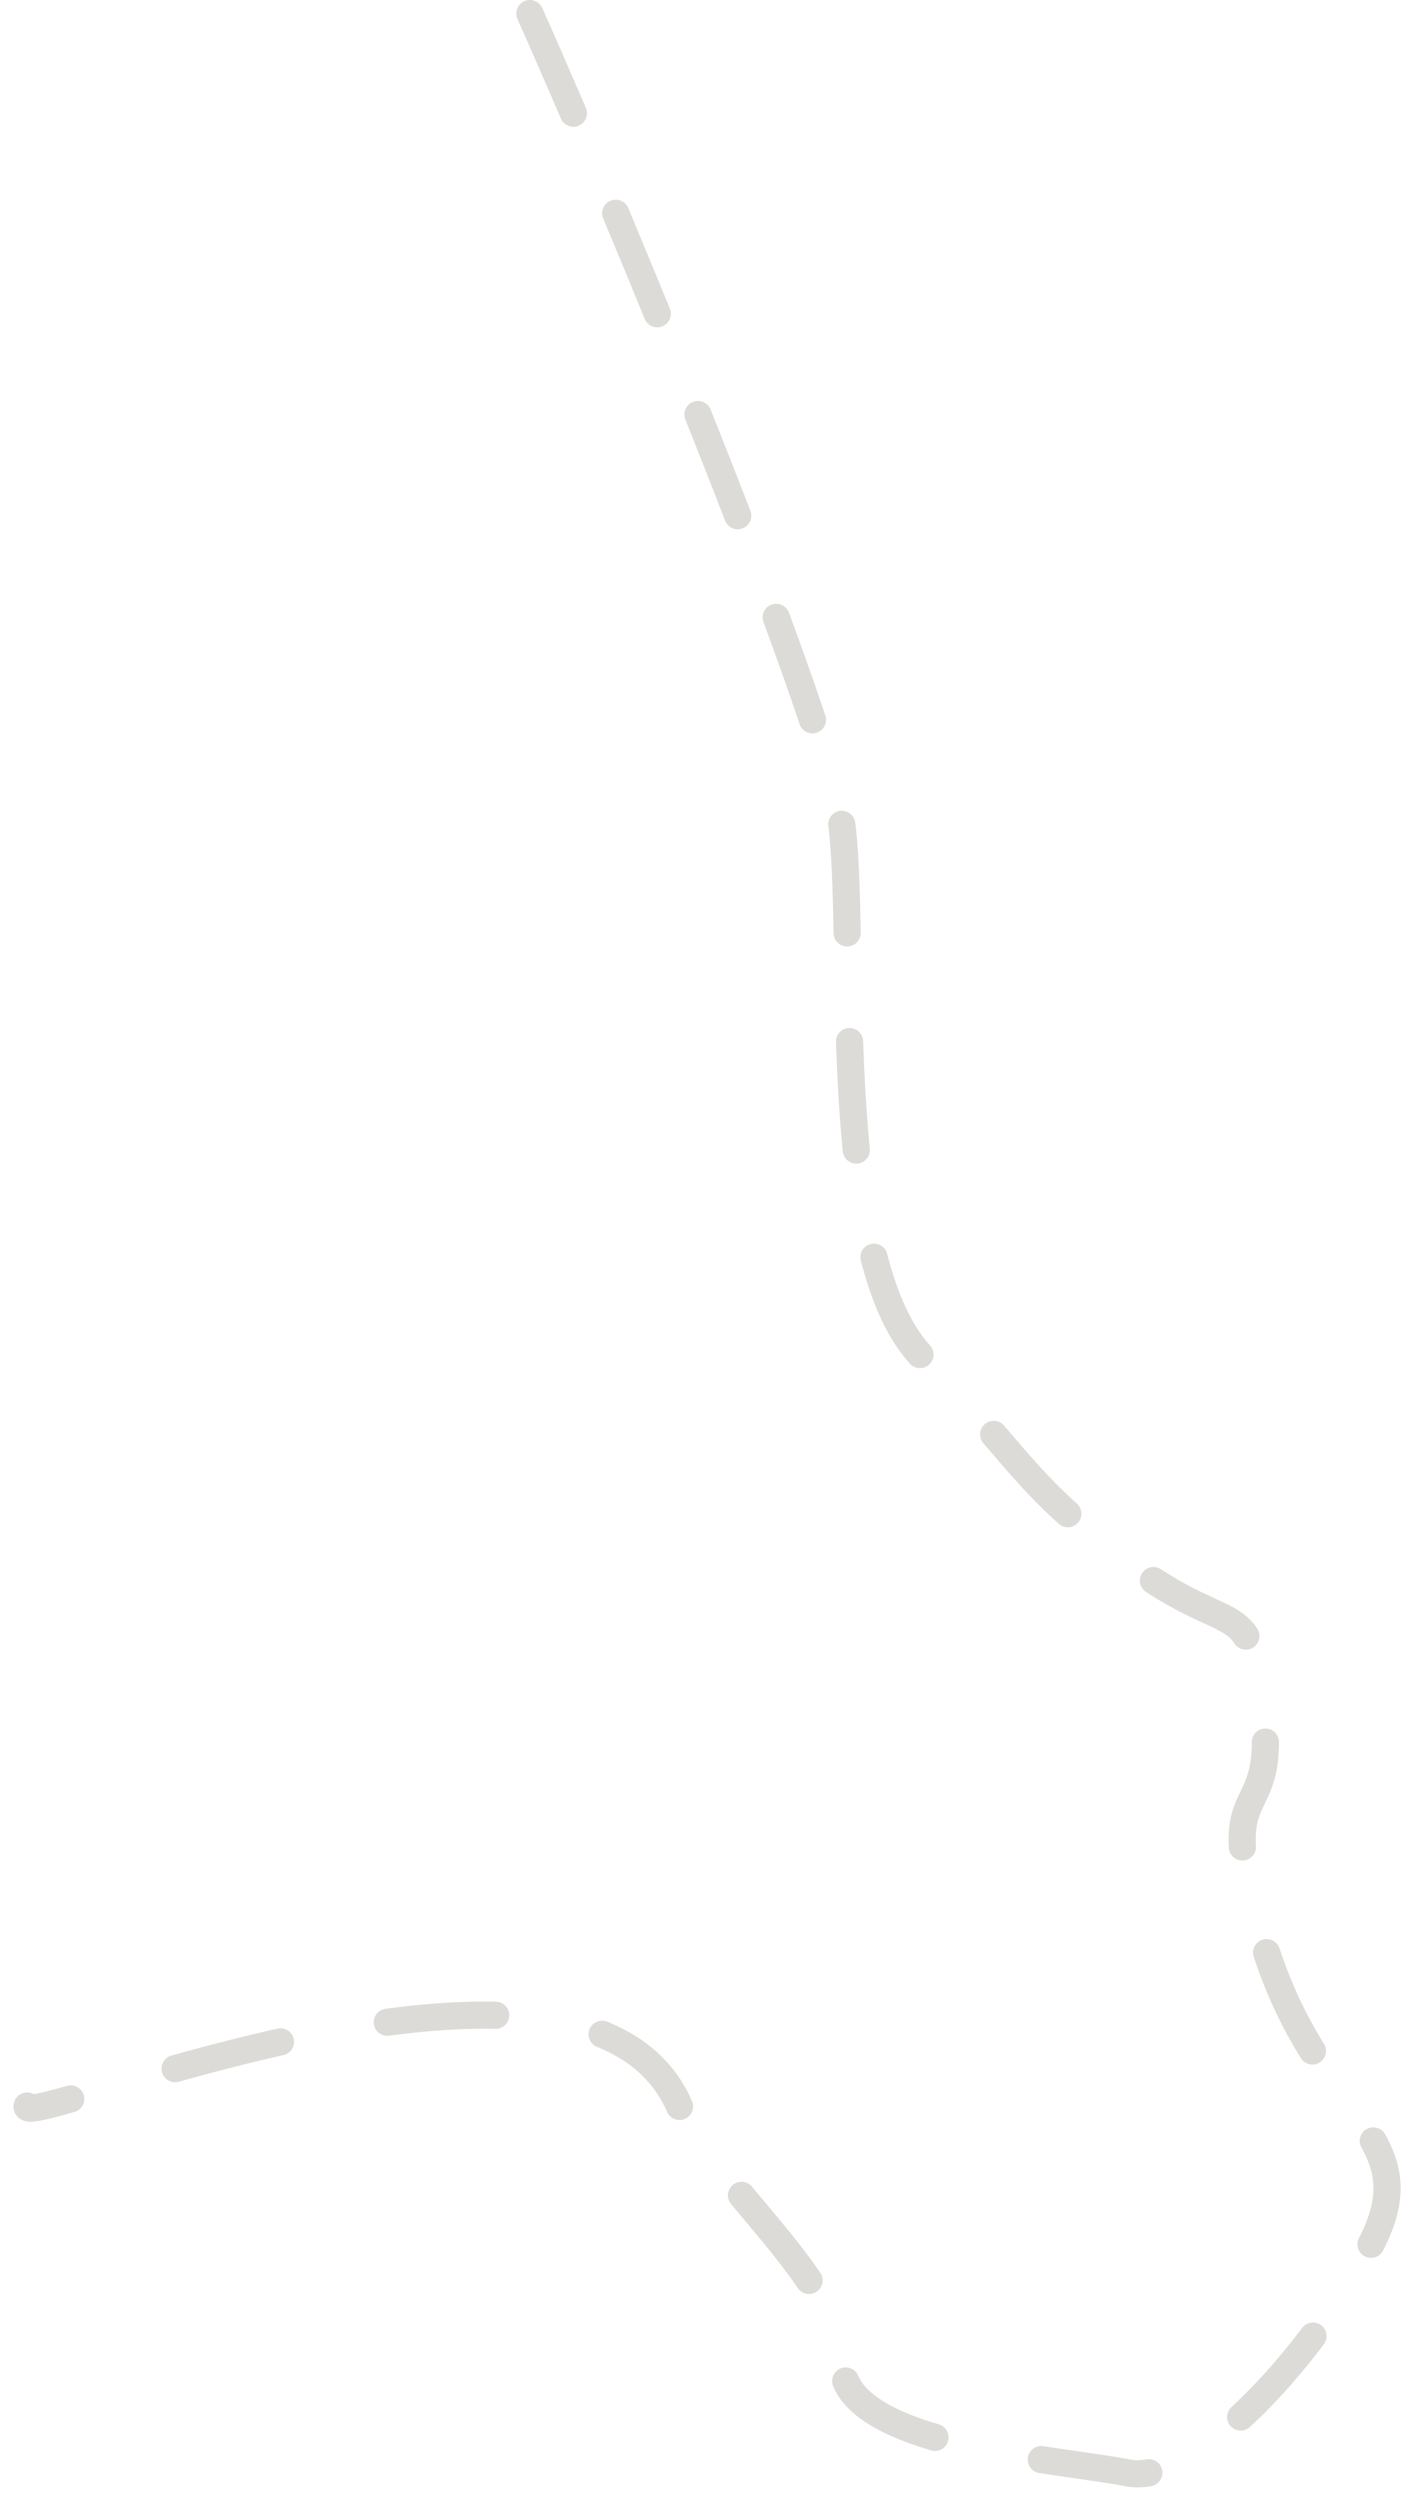 <?xml version="1.0" encoding="UTF-8"?> <svg xmlns="http://www.w3.org/2000/svg" width="52" height="92" fill="none"><path d="M19.5.5C23 8.333 30.6 26.9 31 30.5c.5 4.5-.5 16 3 19.5s3.5 4.5 7.5 7.5 4.5 1 5 5.5-2 2 0 8.5 6 7 4 11-6.5 9-9 8.5S31 90 31 87s-4.732-6.603-6-9.5c-3.5-8-24.333 1-24 0" stroke="#DCDBD7" stroke-linecap="round" stroke-linejoin="round" stroke-dasharray="4 4"></path></svg> 